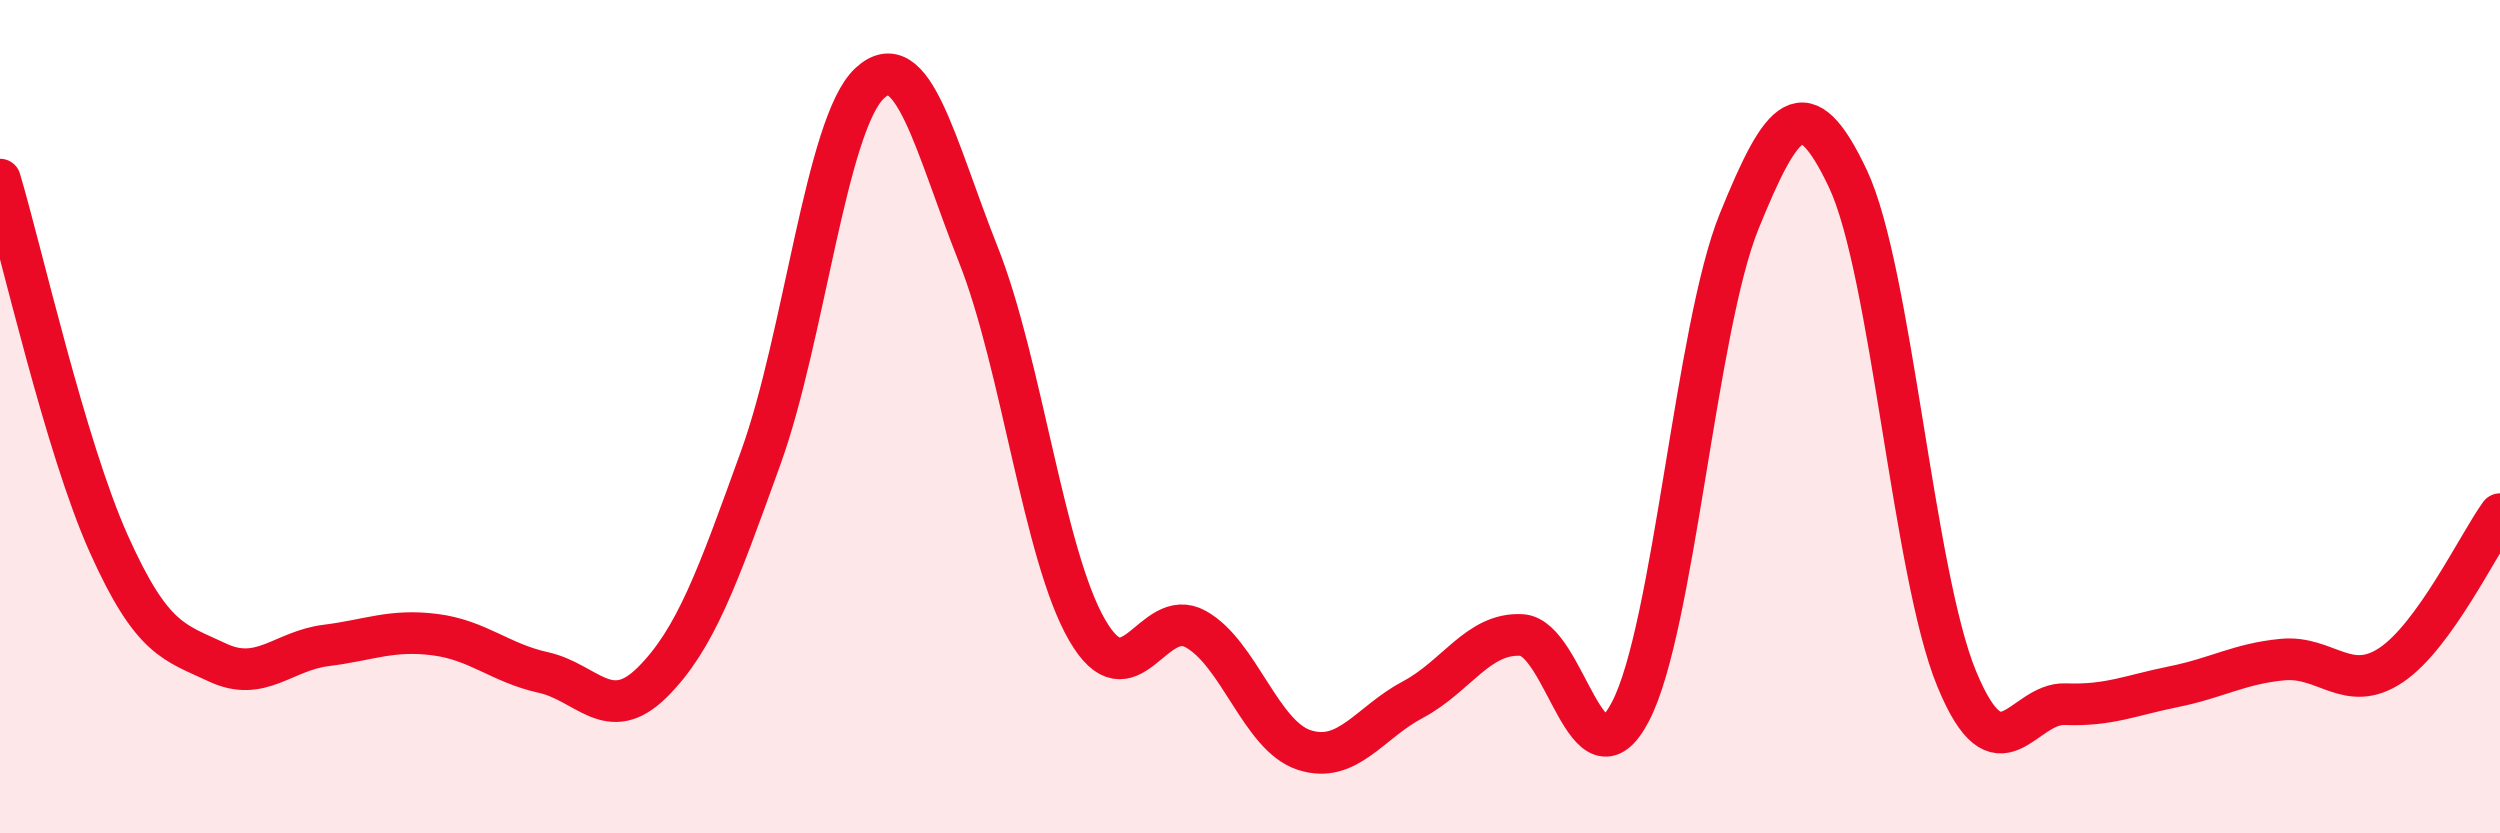 
    <svg width="60" height="20" viewBox="0 0 60 20" xmlns="http://www.w3.org/2000/svg">
      <path
        d="M 0,4.31 C 0.52,6.06 1.57,10.73 2.61,13.05 C 3.65,15.37 4.18,15.41 5.22,15.9 C 6.26,16.39 6.79,15.62 7.83,15.49 C 8.87,15.36 9.39,15.1 10.43,15.23 C 11.47,15.36 12,15.91 13.04,16.14 C 14.08,16.37 14.61,17.41 15.65,16.38 C 16.69,15.35 17.22,13.86 18.26,10.98 C 19.3,8.1 19.83,2.97 20.87,2 C 21.91,1.03 22.44,3.49 23.48,6.11 C 24.52,8.73 25.05,13.32 26.09,15.12 C 27.13,16.92 27.66,14.52 28.7,15.1 C 29.74,15.68 30.26,17.66 31.3,18 C 32.34,18.34 32.87,17.34 33.91,16.79 C 34.95,16.24 35.48,15.18 36.52,15.24 C 37.56,15.3 38.09,19.07 39.13,17.08 C 40.17,15.09 40.7,7.87 41.74,5.31 C 42.78,2.75 43.31,2.09 44.35,4.29 C 45.39,6.49 45.92,13.77 46.96,16.29 C 48,18.81 48.53,16.86 49.57,16.9 C 50.61,16.94 51.13,16.69 52.17,16.48 C 53.21,16.27 53.74,15.93 54.78,15.83 C 55.82,15.73 56.35,16.66 57.39,15.96 C 58.43,15.26 59.48,13.06 60,12.34L60 20L0 20Z"
        fill="#EB0A25"
        opacity="0.1"
        stroke-linecap="round"
        stroke-linejoin="round"
      />
      <path
        d="M 0,4.31 C 0.52,6.06 1.57,10.73 2.61,13.05 C 3.65,15.37 4.18,15.41 5.22,15.9 C 6.26,16.39 6.79,15.62 7.83,15.49 C 8.87,15.36 9.39,15.1 10.43,15.23 C 11.47,15.36 12,15.91 13.04,16.14 C 14.08,16.37 14.61,17.41 15.65,16.38 C 16.69,15.35 17.22,13.86 18.26,10.98 C 19.3,8.1 19.83,2.97 20.87,2 C 21.91,1.03 22.44,3.49 23.48,6.11 C 24.52,8.73 25.05,13.32 26.09,15.12 C 27.13,16.92 27.66,14.52 28.7,15.1 C 29.74,15.68 30.26,17.66 31.3,18 C 32.34,18.34 32.87,17.34 33.91,16.79 C 34.95,16.24 35.48,15.18 36.52,15.24 C 37.56,15.3 38.09,19.07 39.13,17.08 C 40.17,15.09 40.7,7.87 41.74,5.31 C 42.78,2.75 43.31,2.09 44.35,4.29 C 45.39,6.49 45.92,13.77 46.96,16.29 C 48,18.81 48.53,16.86 49.57,16.9 C 50.61,16.94 51.13,16.69 52.17,16.48 C 53.21,16.27 53.74,15.93 54.78,15.83 C 55.82,15.73 56.35,16.66 57.39,15.96 C 58.43,15.26 59.48,13.06 60,12.34"
        stroke="#EB0A25"
        stroke-width="1"
        fill="none"
        stroke-linecap="round"
        stroke-linejoin="round"
      />
    </svg>
  